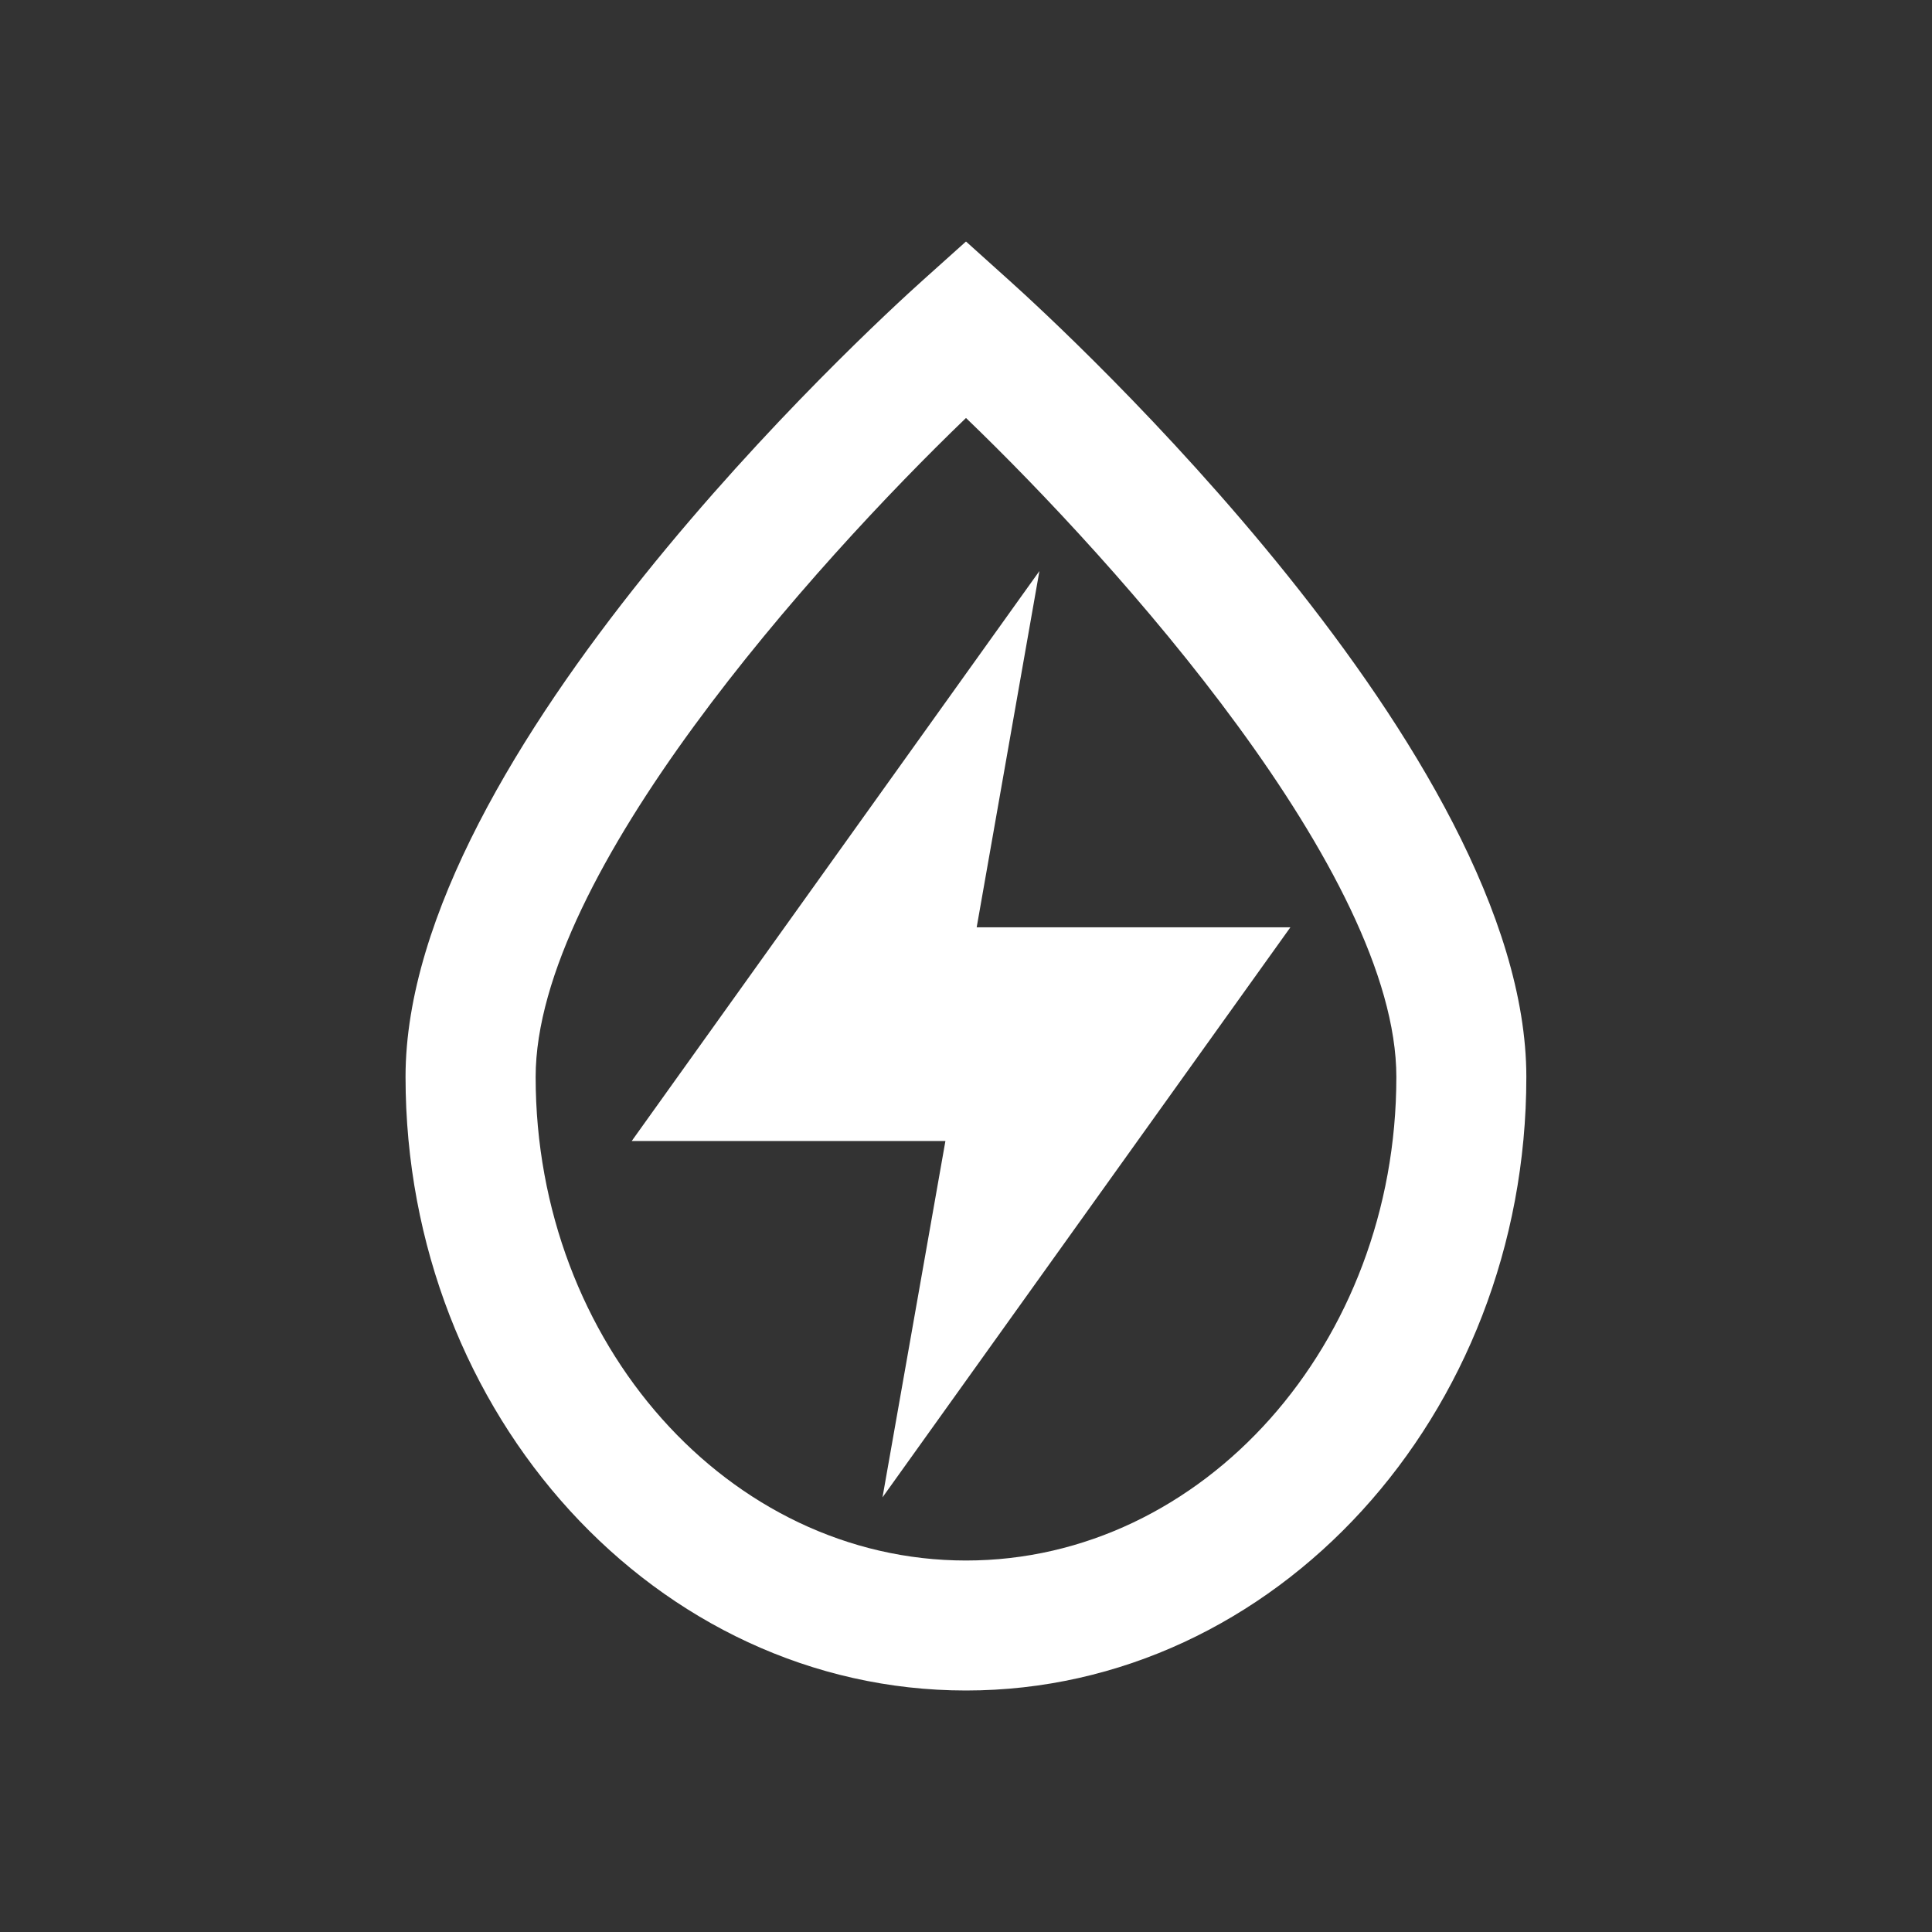 <svg width="32" height="32" viewBox="0 0 32 32" fill="none" xmlns="http://www.w3.org/2000/svg">
<rect x="0" y="0" width="32" height="32" fill="#333333" stroke="none"/>
<path d="M16 28C10.881 28 6.717 23.442 6.717 17.836C6.717 12.491 14.404 5.433 15.28 4.646L16 4L16.72 4.648C17.596 5.435 25.281 12.496 25.281 17.838C25.281 23.442 21.117 28 16 28ZM16 6.923C13.497 9.33 8.872 14.478 8.872 17.838C8.872 22.254 12.071 25.847 16 25.847C19.931 25.847 23.128 22.254 23.128 17.838C23.128 14.478 18.503 9.33 16 6.923Z" fill="white"/>
<path d="M15.659 18.899H10.463L17.216 9.458L16.177 15.359H21.373L14.617 24.801L15.659 18.899Z" fill="white"/>
</svg>
